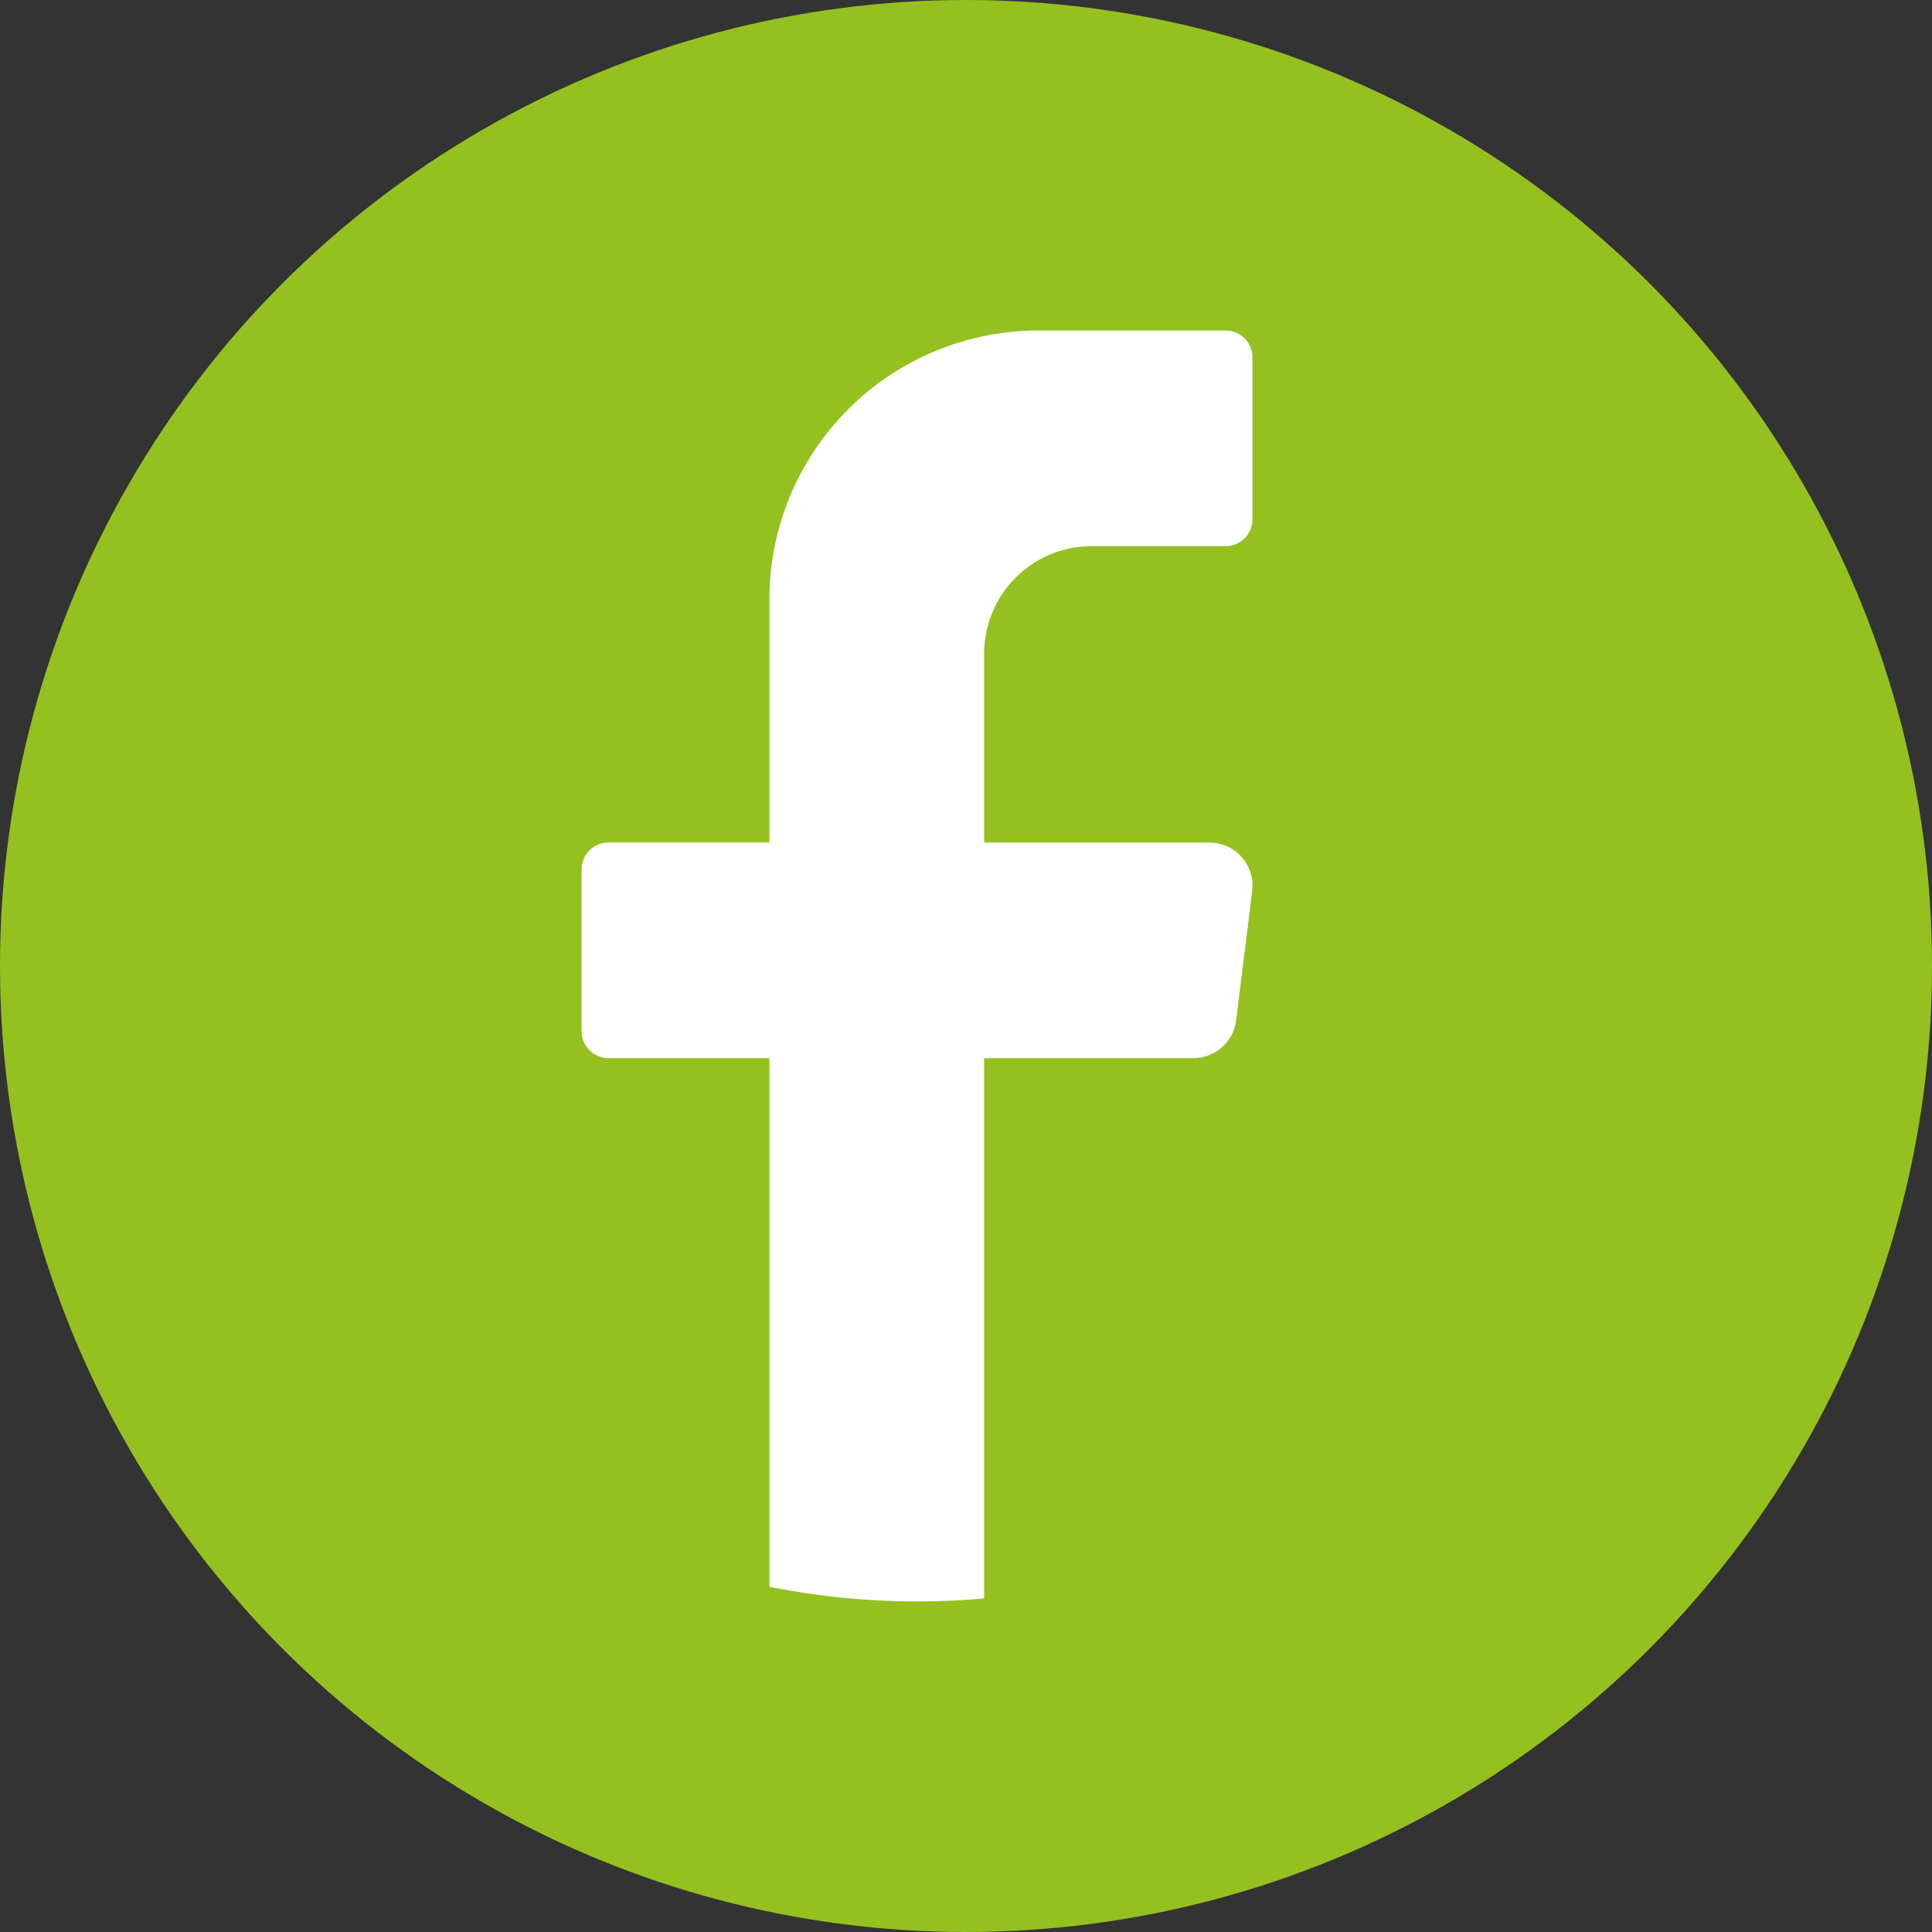 <?xml version="1.0" encoding="UTF-8"?> <svg xmlns="http://www.w3.org/2000/svg" xmlns:xlink="http://www.w3.org/1999/xlink" id="Raggruppa_62" data-name="Raggruppa 62" width="60" height="60" viewBox="0 0 60 60"><rect x="0" y="0" width="60" height="60" fill="#333333" stroke="none"/><defs><clipPath id="clip-path"><rect id="Rettangolo_38" data-name="Rettangolo 38" width="60" height="60" fill="none"></rect></clipPath></defs><g id="Raggruppa_61" data-name="Raggruppa 61" clip-path="url(#clip-path)"><circle id="Ellisse_2" data-name="Ellisse 2" cx="30" cy="30" r="30" transform="translate(0)" fill="#95c120"></circle><path id="Tracciato_117" data-name="Tracciato 117" d="M140.445,85.39l-.5,4.013a1.338,1.338,0,0,1-1.325,1.175h-6.5v16.78q-1.029.093-2.083.093a23.2,23.2,0,0,1-4.585-.456V90.578h-5a.837.837,0,0,1-.833-.836V84.72a.837.837,0,0,1,.833-.837h5V76.352a8.351,8.351,0,0,1,8.335-8.369h5.833a.837.837,0,0,1,.834.837v5.022a.837.837,0,0,1-.834.837h-4.167a3.341,3.341,0,0,0-3.333,3.348v5.858h7a1.339,1.339,0,0,1,1.325,1.507" transform="translate(-101.557 -57.718)" fill="#fff"></path></g></svg> 